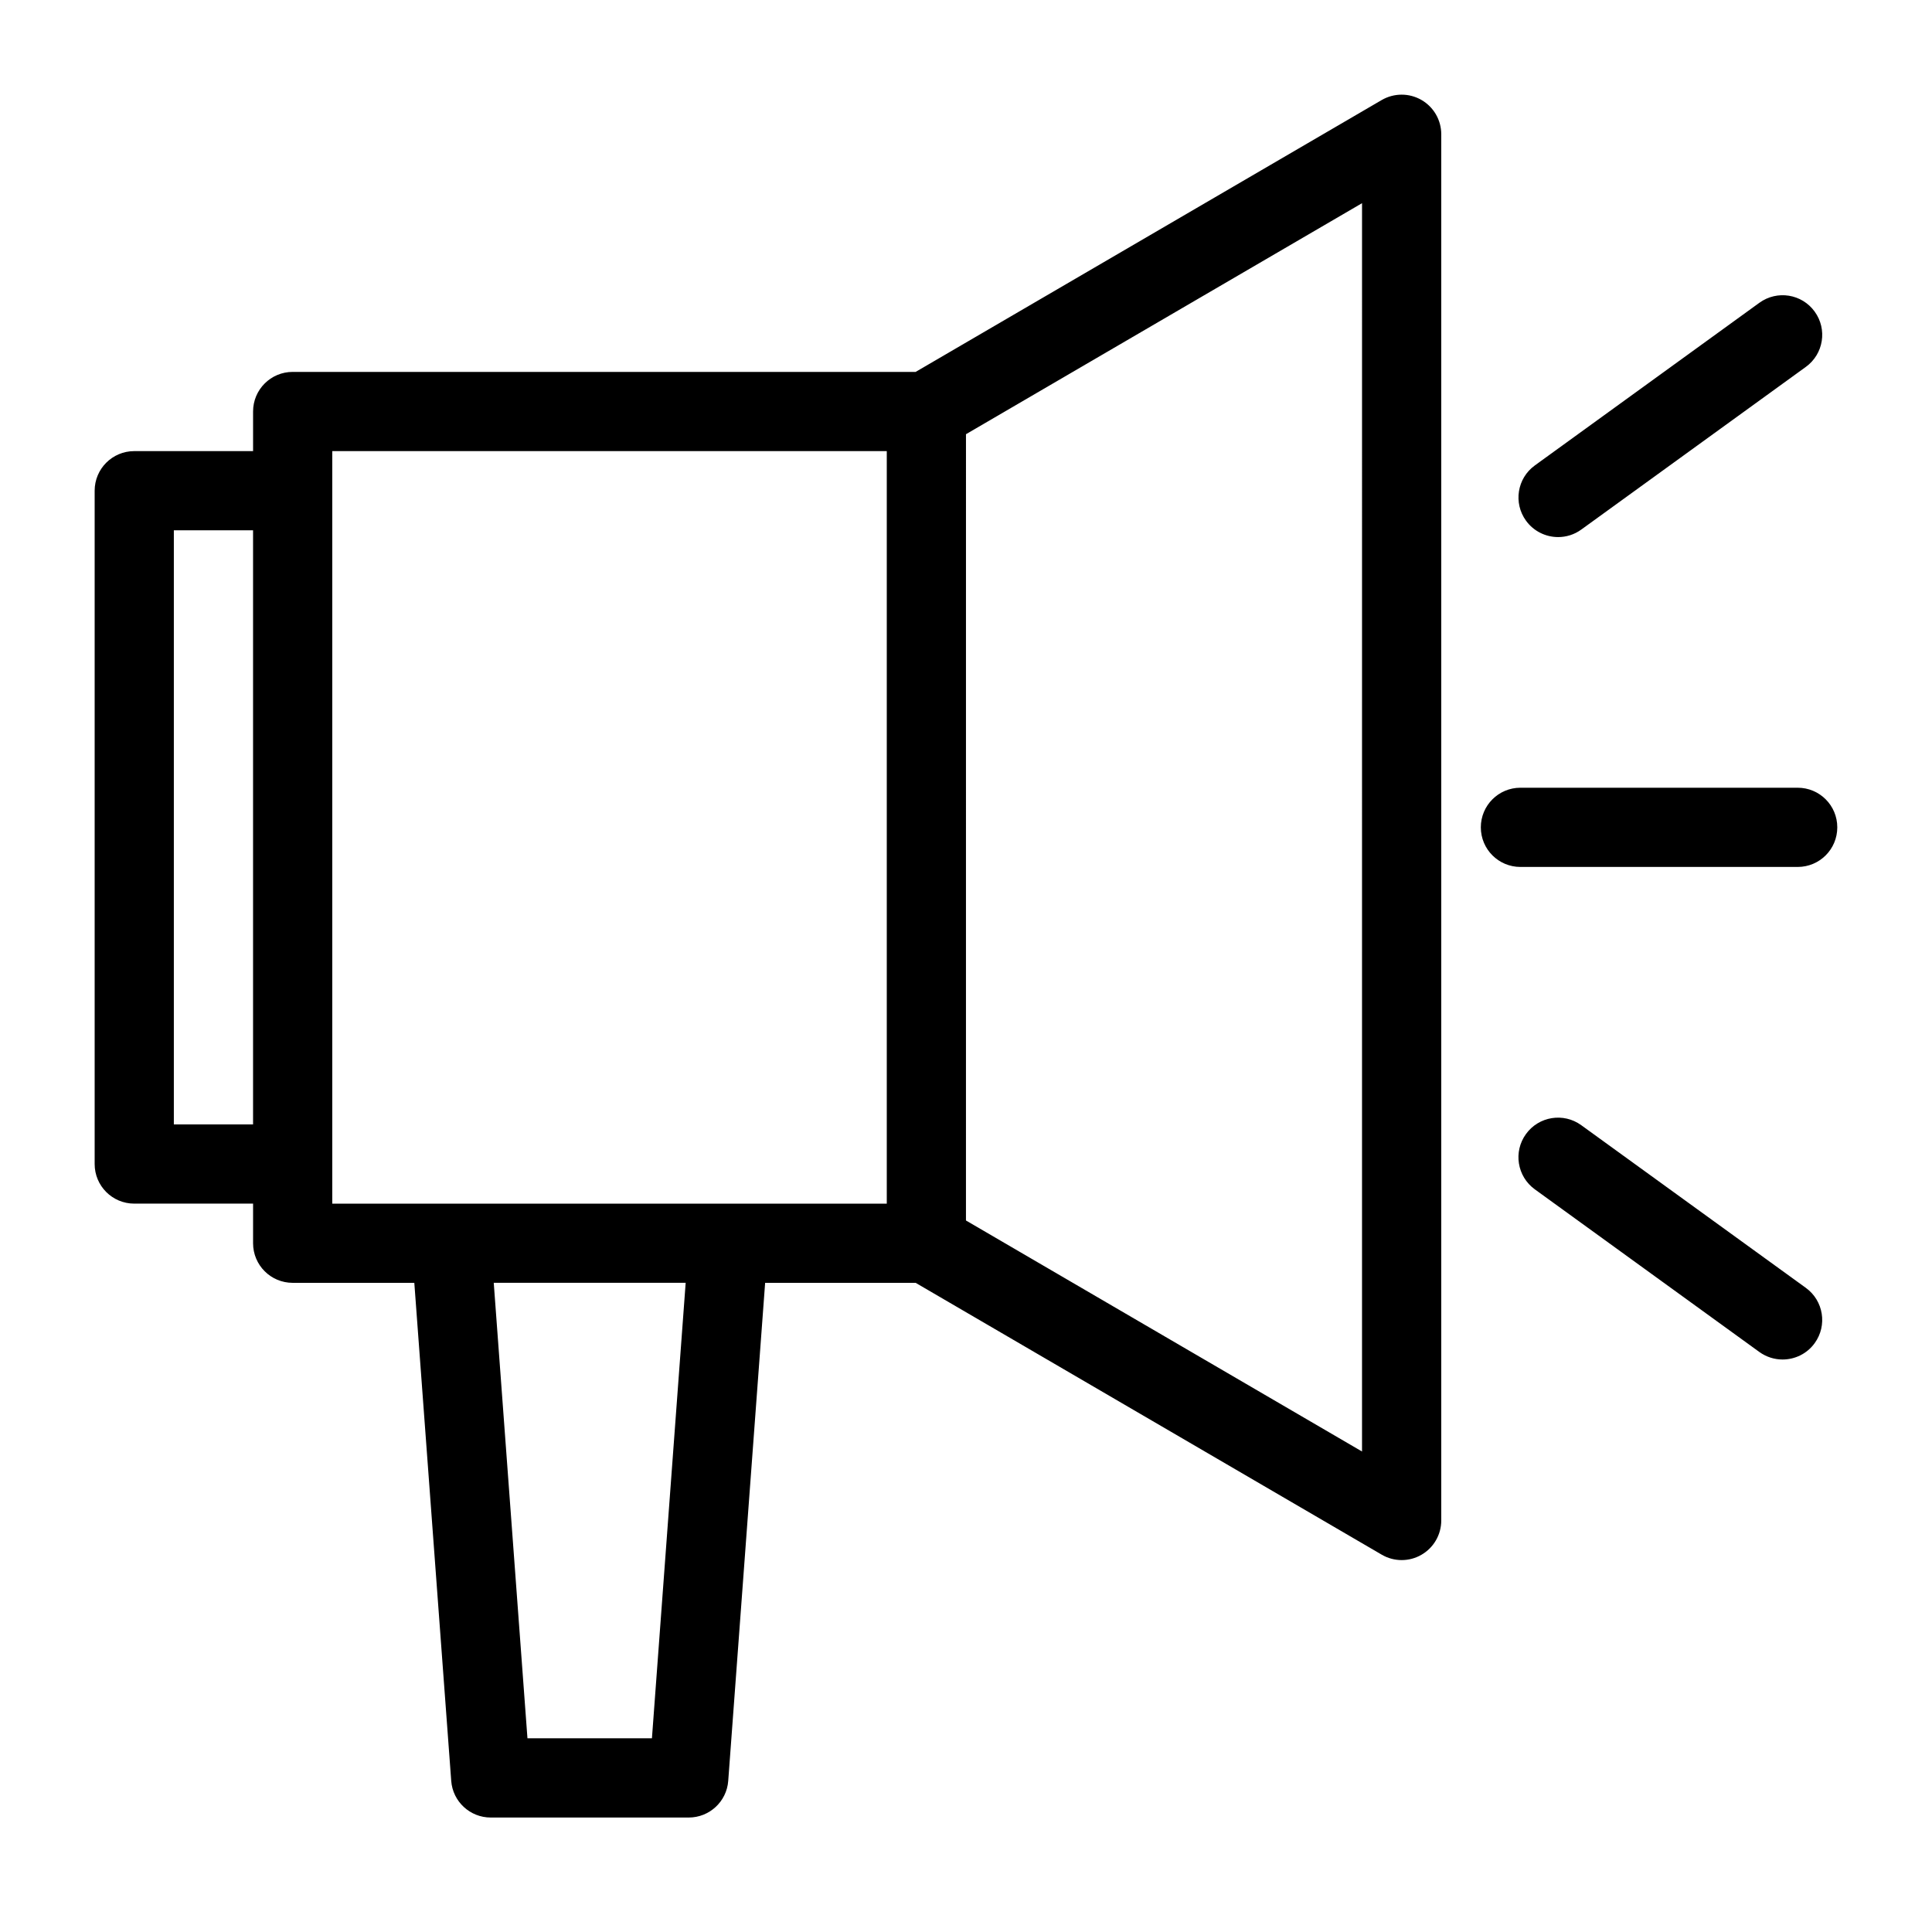 <?xml version="1.0" encoding="UTF-8"?>
<!-- Uploaded to: ICON Repo, www.iconrepo.com, Generator: ICON Repo Mixer Tools -->
<svg fill="#000000" width="800px" height="800px" version="1.1" viewBox="144 144 512 512" xmlns="http://www.w3.org/2000/svg">
 <path d="m520.68 170.48c-3.266-1.879-7.273-1.848-10.516 0.031l-123.51 72.047h-165.09c-5.805 0-10.496 4.691-10.496 10.496v10.496h-31.488c-5.805 0-10.496 4.691-10.496 10.496v178.43c0 5.805 4.691 10.496 10.496 10.496h31.488v10.496c0 5.805 4.691 10.496 10.496 10.496h32.234l9.781 131.98c0.398 5.477 4.977 9.719 10.465 9.719h52.48c5.488 0 10.066-4.242 10.465-9.719l9.781-131.98h39.887l123.52 72.043c1.617 0.949 3.453 1.43 5.277 1.43 1.805 0 3.609-0.461 5.227-1.395 3.266-1.879 5.269-5.344 5.269-9.102v-367.36c0-3.758-2.004-7.223-5.266-9.102zm-330.61 271.5v-157.44h20.992v157.44zm41.984 10.496v-188.93h146.95v199.43h-146.95zm84.715 152.19h-32.988l-8.934-120.71h50.863zm188.18-76.004-104.96-61.223 0.004-208.37 104.96-61.223zm125.95-165.41c0 5.805-4.691 10.496-10.496 10.496h-73.473c-5.805 0-10.496-4.691-10.496-10.496 0-5.805 4.691-10.496 10.496-10.496h73.473c5.805 0 10.496 4.691 10.496 10.496zm-82.488-81.258c-3.402-4.691-2.363-11.25 2.34-14.652l59.504-43.105c4.711-3.41 11.262-2.352 14.652 2.34 3.402 4.691 2.363 11.25-2.34 14.652l-59.504 43.105c-1.867 1.355-4.019 1.996-6.152 1.996-3.242-0.004-6.453-1.516-8.5-4.336zm74.156 203.3c4.691 3.402 5.742 9.961 2.34 14.652-2.047 2.832-5.258 4.336-8.512 4.336-2.129 0-4.281-0.652-6.152-1.996l-59.504-43.105c-4.691-3.402-5.742-9.961-2.34-14.652 3.379-4.68 9.941-5.762 14.652-2.34z"/>
</svg>